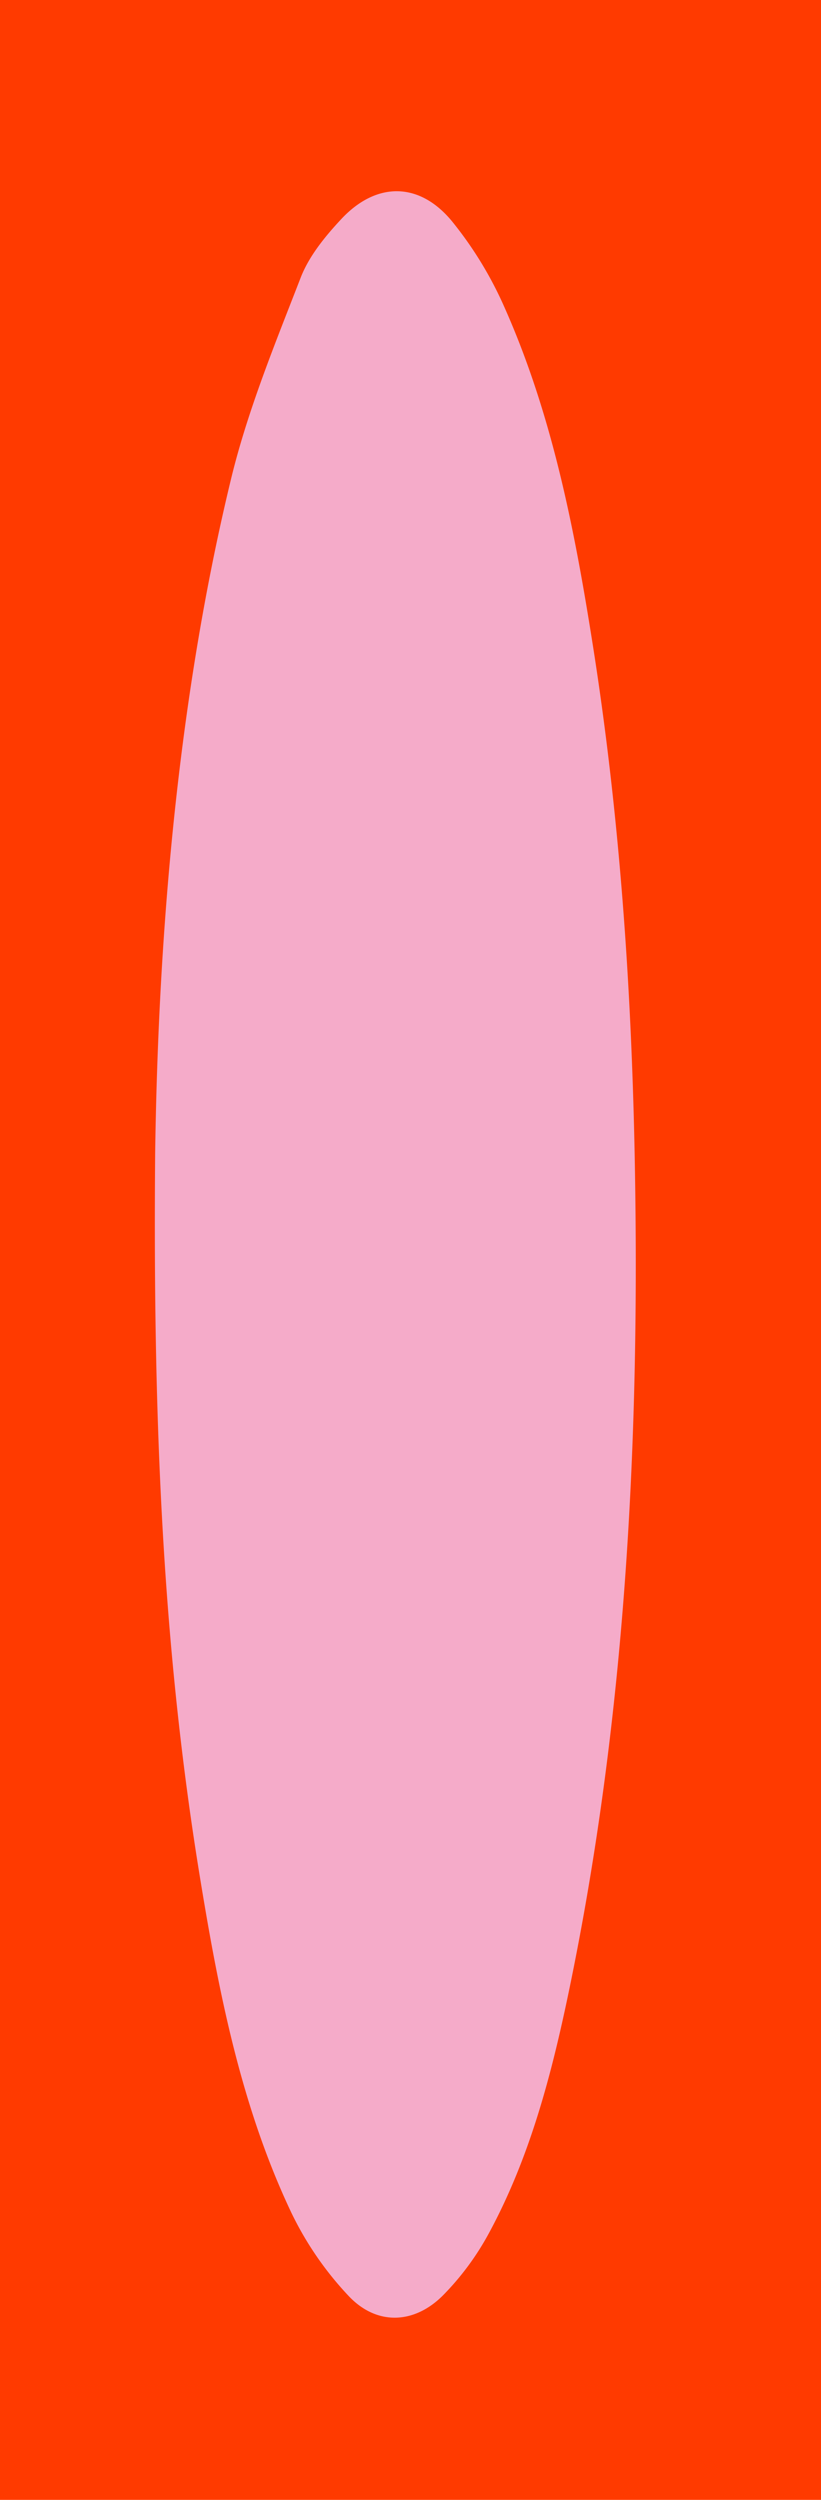 <svg xmlns="http://www.w3.org/2000/svg" viewBox="0 0 165.19 502.68"><defs><style>.cls-1{fill:#ff3a00;}.cls-2{fill:#f5abc9;}</style></defs><g id="Layer_2" data-name="Layer 2"><g id="Layer_2-2" data-name="Layer 2"><rect class="cls-1" width="165.19" height="502.68"></rect><path class="cls-2" d="M31.22,231.75c.55-37.85,3.57-87.15,15.27-135.45,3.35-13.81,8.84-27.14,14-40.45,1.68-4.35,4.93-8.32,8.18-11.8,7.08-7.58,15.78-7.52,22.35.54a76.05,76.05,0,0,1,10.36,16.93c9.8,21.91,14.3,45.3,18,68.84,5.31,33.91,7.67,68.07,8.33,102.4,1.08,56.38-1.75,112.44-13.28,167.8-3.5,16.79-7.86,33.4-16.12,48.61a55.07,55.07,0,0,1-9.14,12.35c-5.83,5.88-13.42,6.15-19.07.11A66.34,66.34,0,0,1,58.6,444.89c-10-21.11-14.5-43.83-18.25-66.68C33,333.58,30.73,288.58,31.22,231.75Z"></path></g></g></svg>